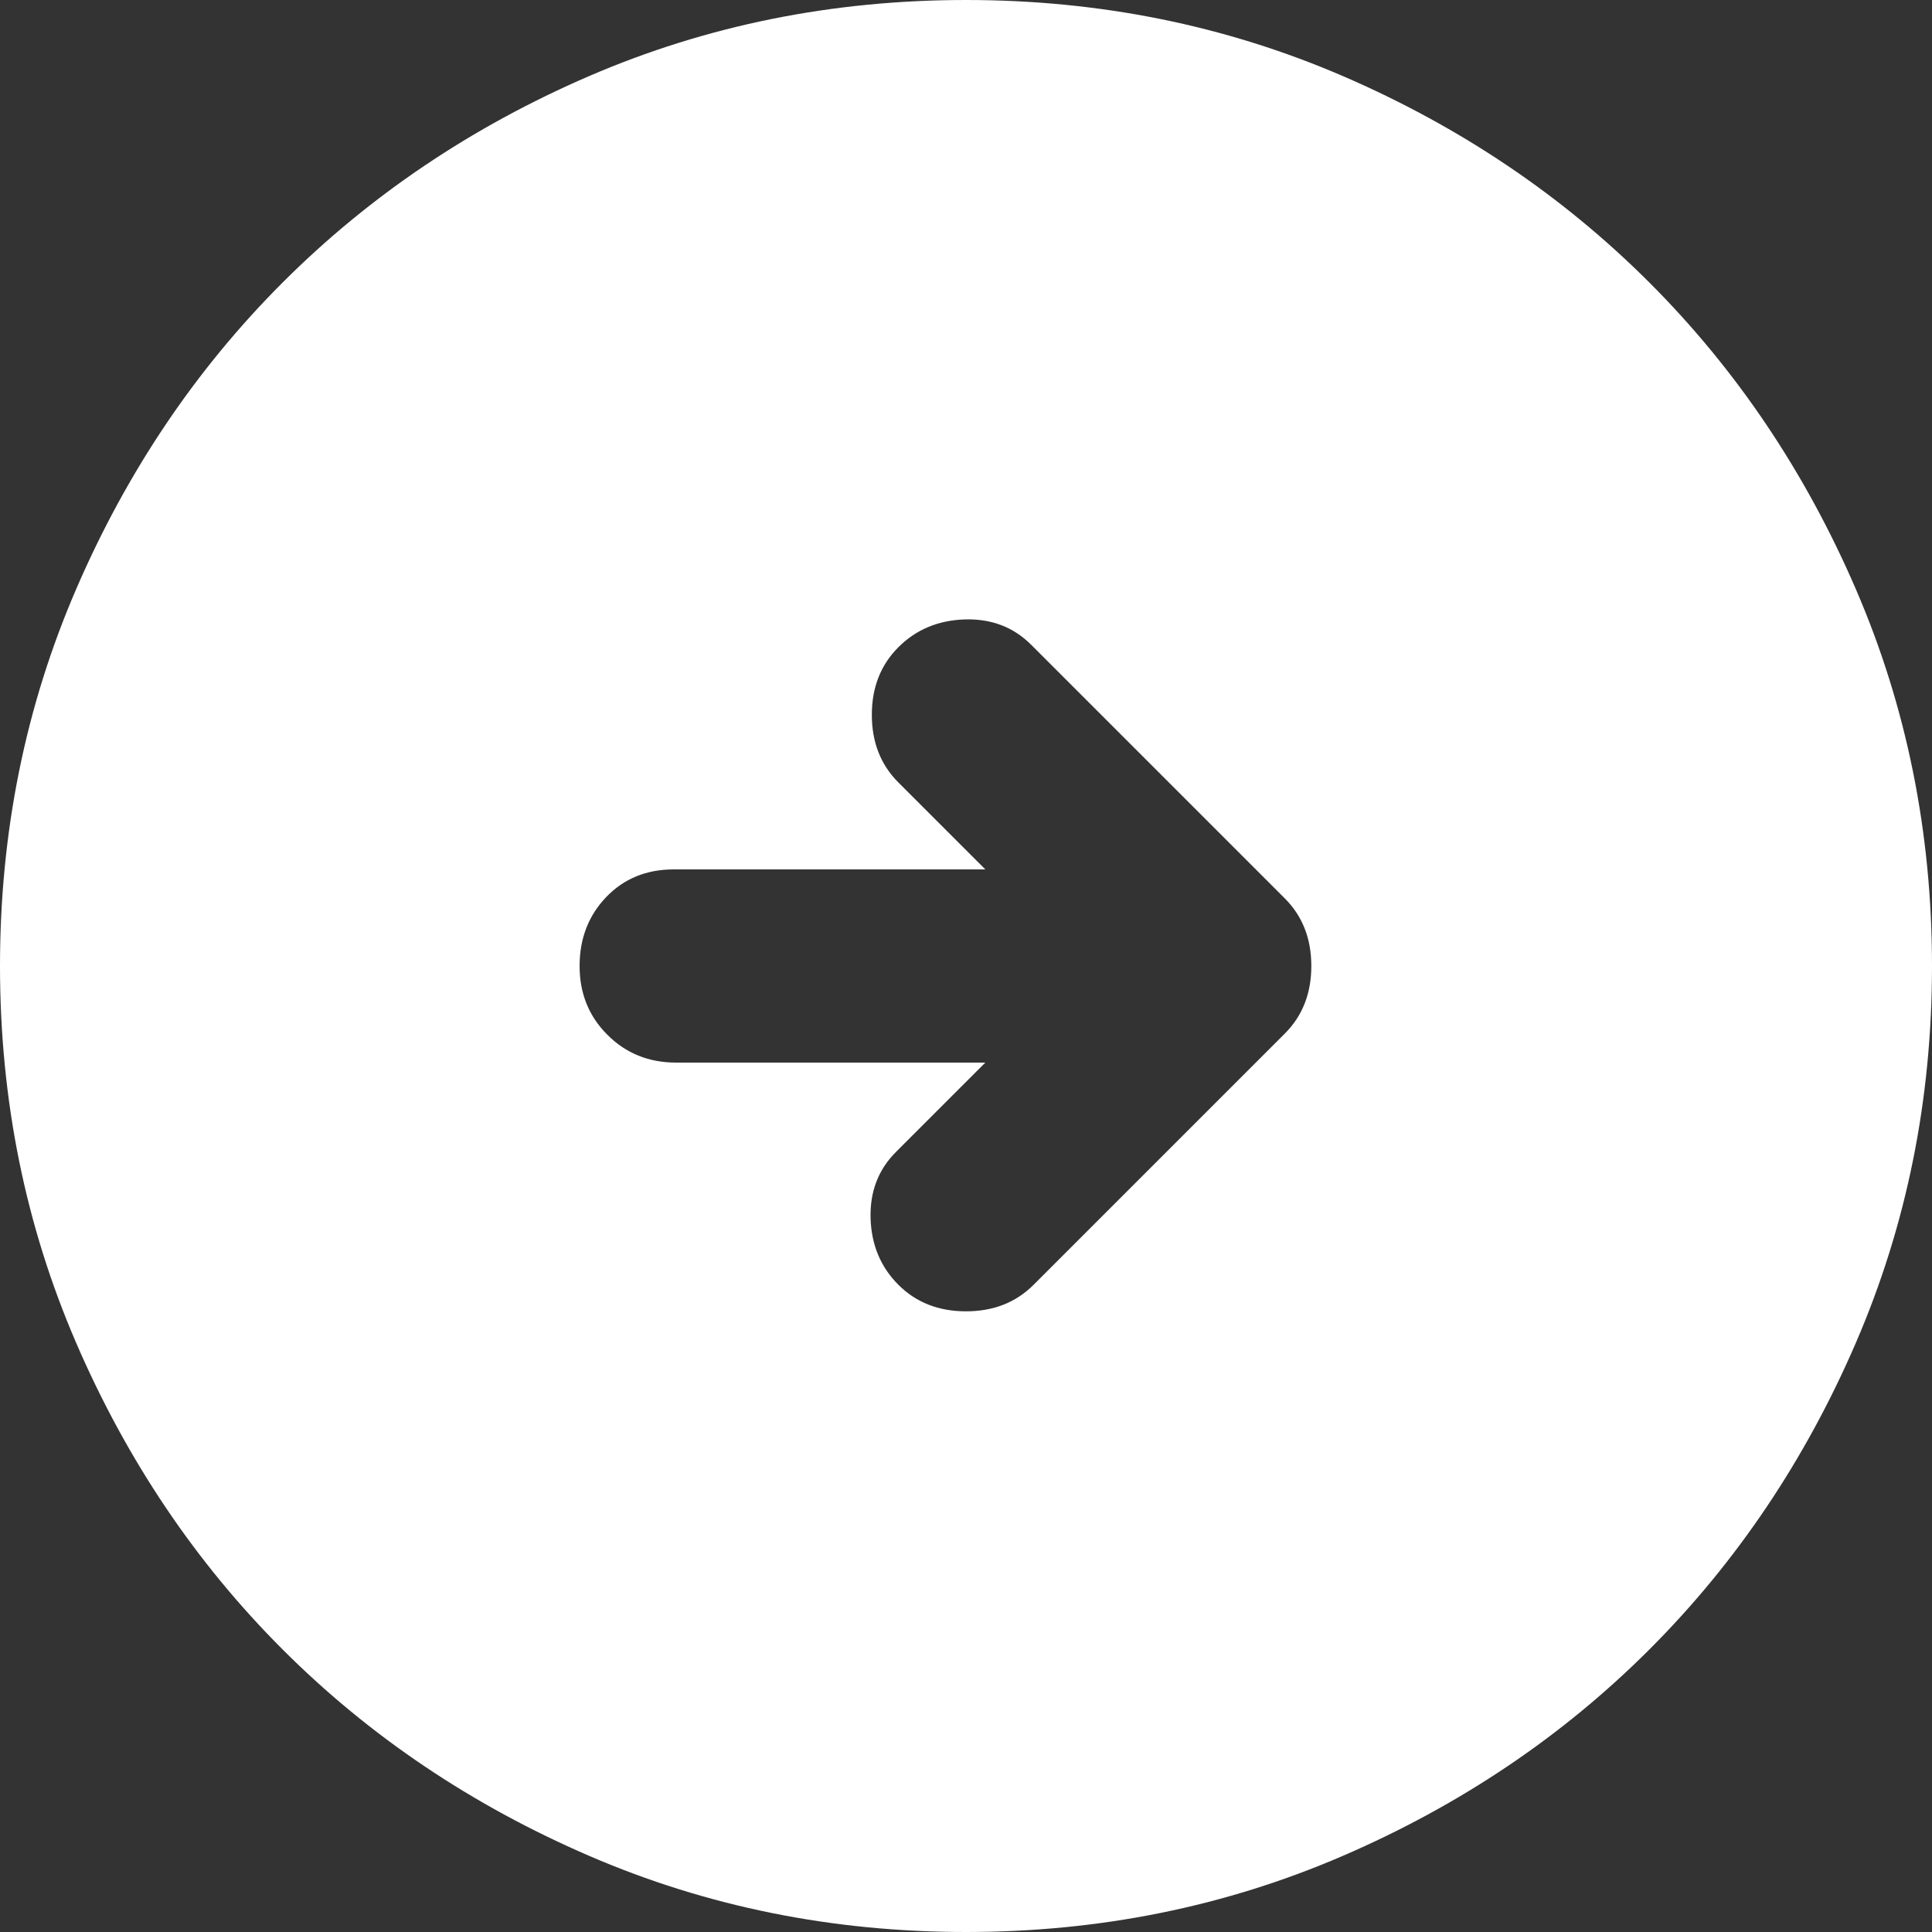 <svg width="23" height="23" viewBox="0 0 23 23" fill="none" xmlns="http://www.w3.org/2000/svg">
<rect x="0" y="0" width="23" height="23" fill="#333333" stroke="none"/>
<path d="M12.305 15.295L15.295 12.305C15.506 12.094 15.611 11.826 15.611 11.5C15.611 11.174 15.506 10.906 15.295 10.695L12.276 7.676C12.065 7.465 11.802 7.365 11.486 7.374C11.17 7.384 10.906 7.494 10.695 7.705C10.484 7.916 10.379 8.184 10.379 8.51C10.379 8.836 10.484 9.104 10.695 9.315L11.73 10.35H8.021C7.695 10.35 7.427 10.46 7.216 10.68C7.005 10.901 6.9 11.174 6.9 11.5C6.9 11.826 7.01 12.099 7.231 12.319C7.451 12.54 7.724 12.65 8.05 12.65H11.73L10.666 13.714C10.455 13.925 10.355 14.188 10.364 14.505C10.374 14.821 10.484 15.084 10.695 15.295C10.906 15.506 11.174 15.611 11.5 15.611C11.826 15.611 12.094 15.506 12.305 15.295ZM11.5 23C9.909 23 8.414 22.698 7.015 22.094C5.616 21.49 4.399 20.671 3.364 19.636C2.329 18.601 1.51 17.384 0.906 15.985C0.302 14.586 0 13.091 0 11.5C0 9.909 0.302 8.414 0.906 7.015C1.51 5.616 2.329 4.399 3.364 3.364C4.399 2.329 5.616 1.509 7.015 0.905C8.414 0.302 9.909 0 11.5 0C13.091 0 14.586 0.302 15.985 0.905C17.384 1.509 18.601 2.329 19.636 3.364C20.671 4.399 21.49 5.616 22.094 7.015C22.698 8.414 23 9.909 23 11.5C23 13.091 22.698 14.586 22.094 15.985C21.49 17.384 20.671 18.601 19.636 19.636C18.601 20.671 17.384 21.49 15.985 22.094C14.586 22.698 13.091 23 11.5 23Z" fill="white"/>
</svg>
